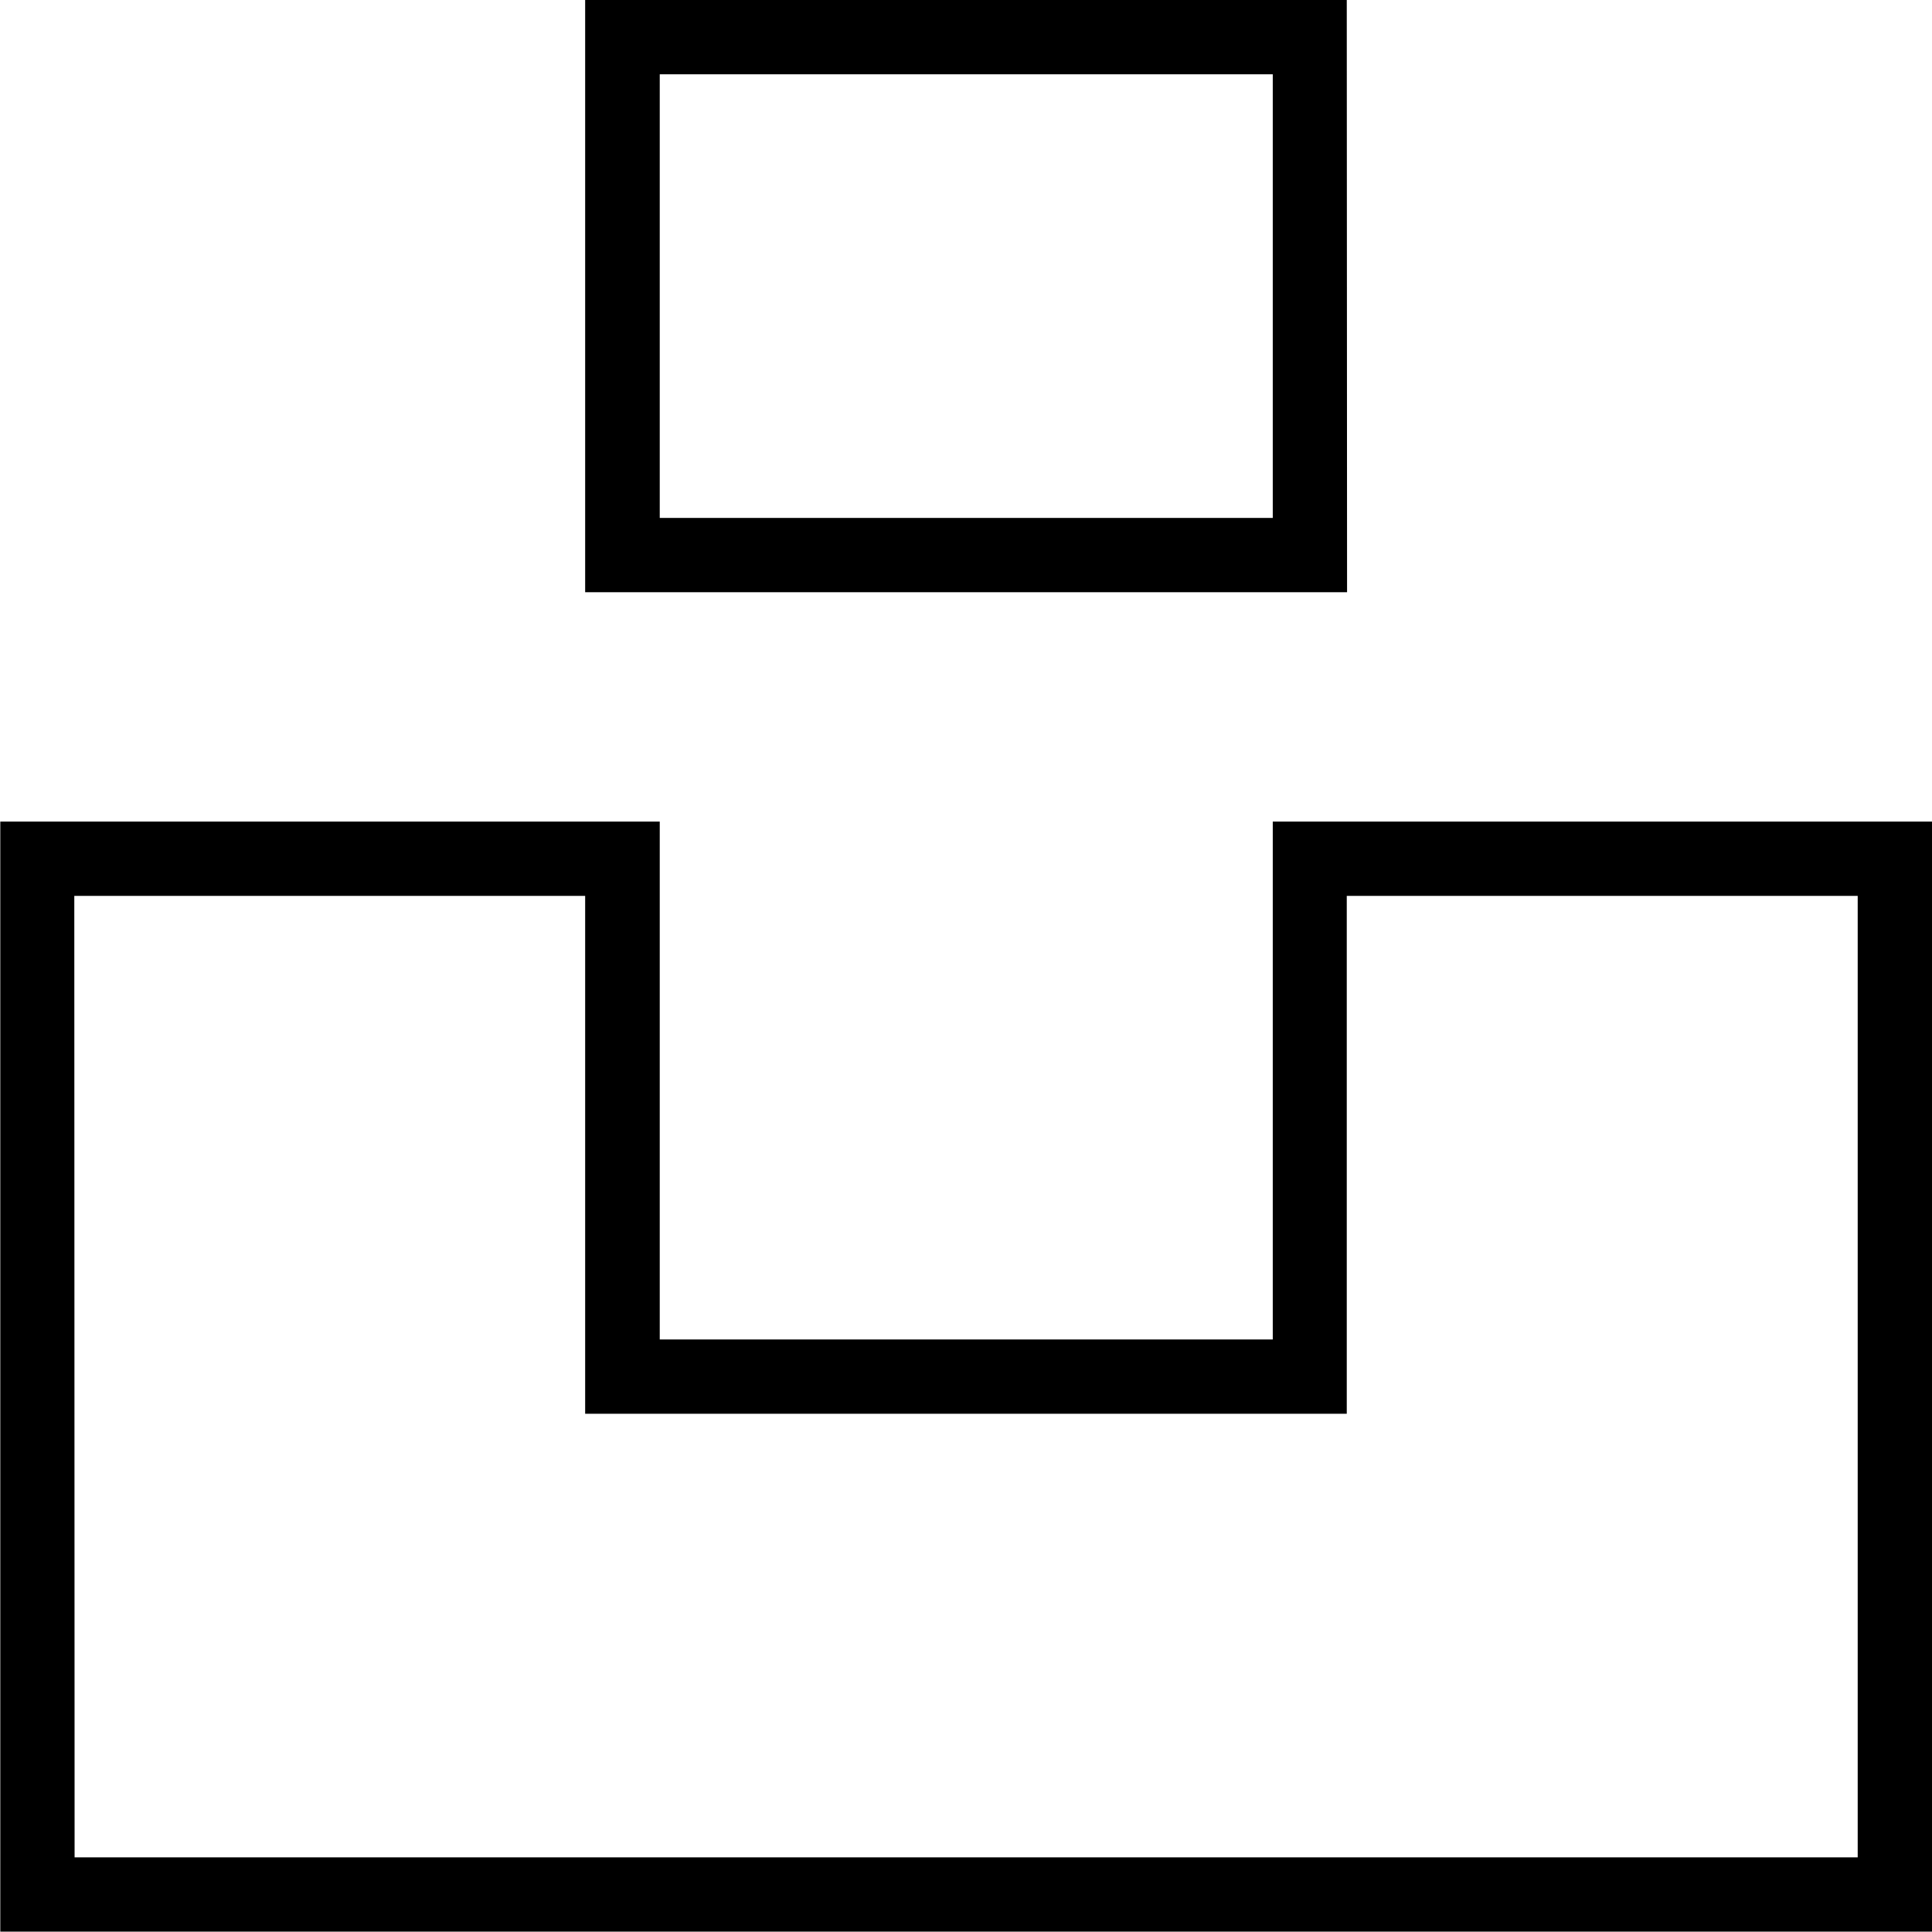 <svg xmlns="http://www.w3.org/2000/svg" width="26.004" height="25.999" viewBox="0 0 26.004 25.999"><path id="unsplash" d="M368.483,135.735h-26V120.794h8.876v6.971h8.251v-6.971h8.877Zm-25-1h24V121.794h-6.877v6.971H350.355v-6.971h-6.876Zm17.127-17.028H350.355v-7.971h10.251Zm-9.251-1h8.251v-5.971h-8.251Z" transform="translate(-342.479 -109.736)"></path></svg>